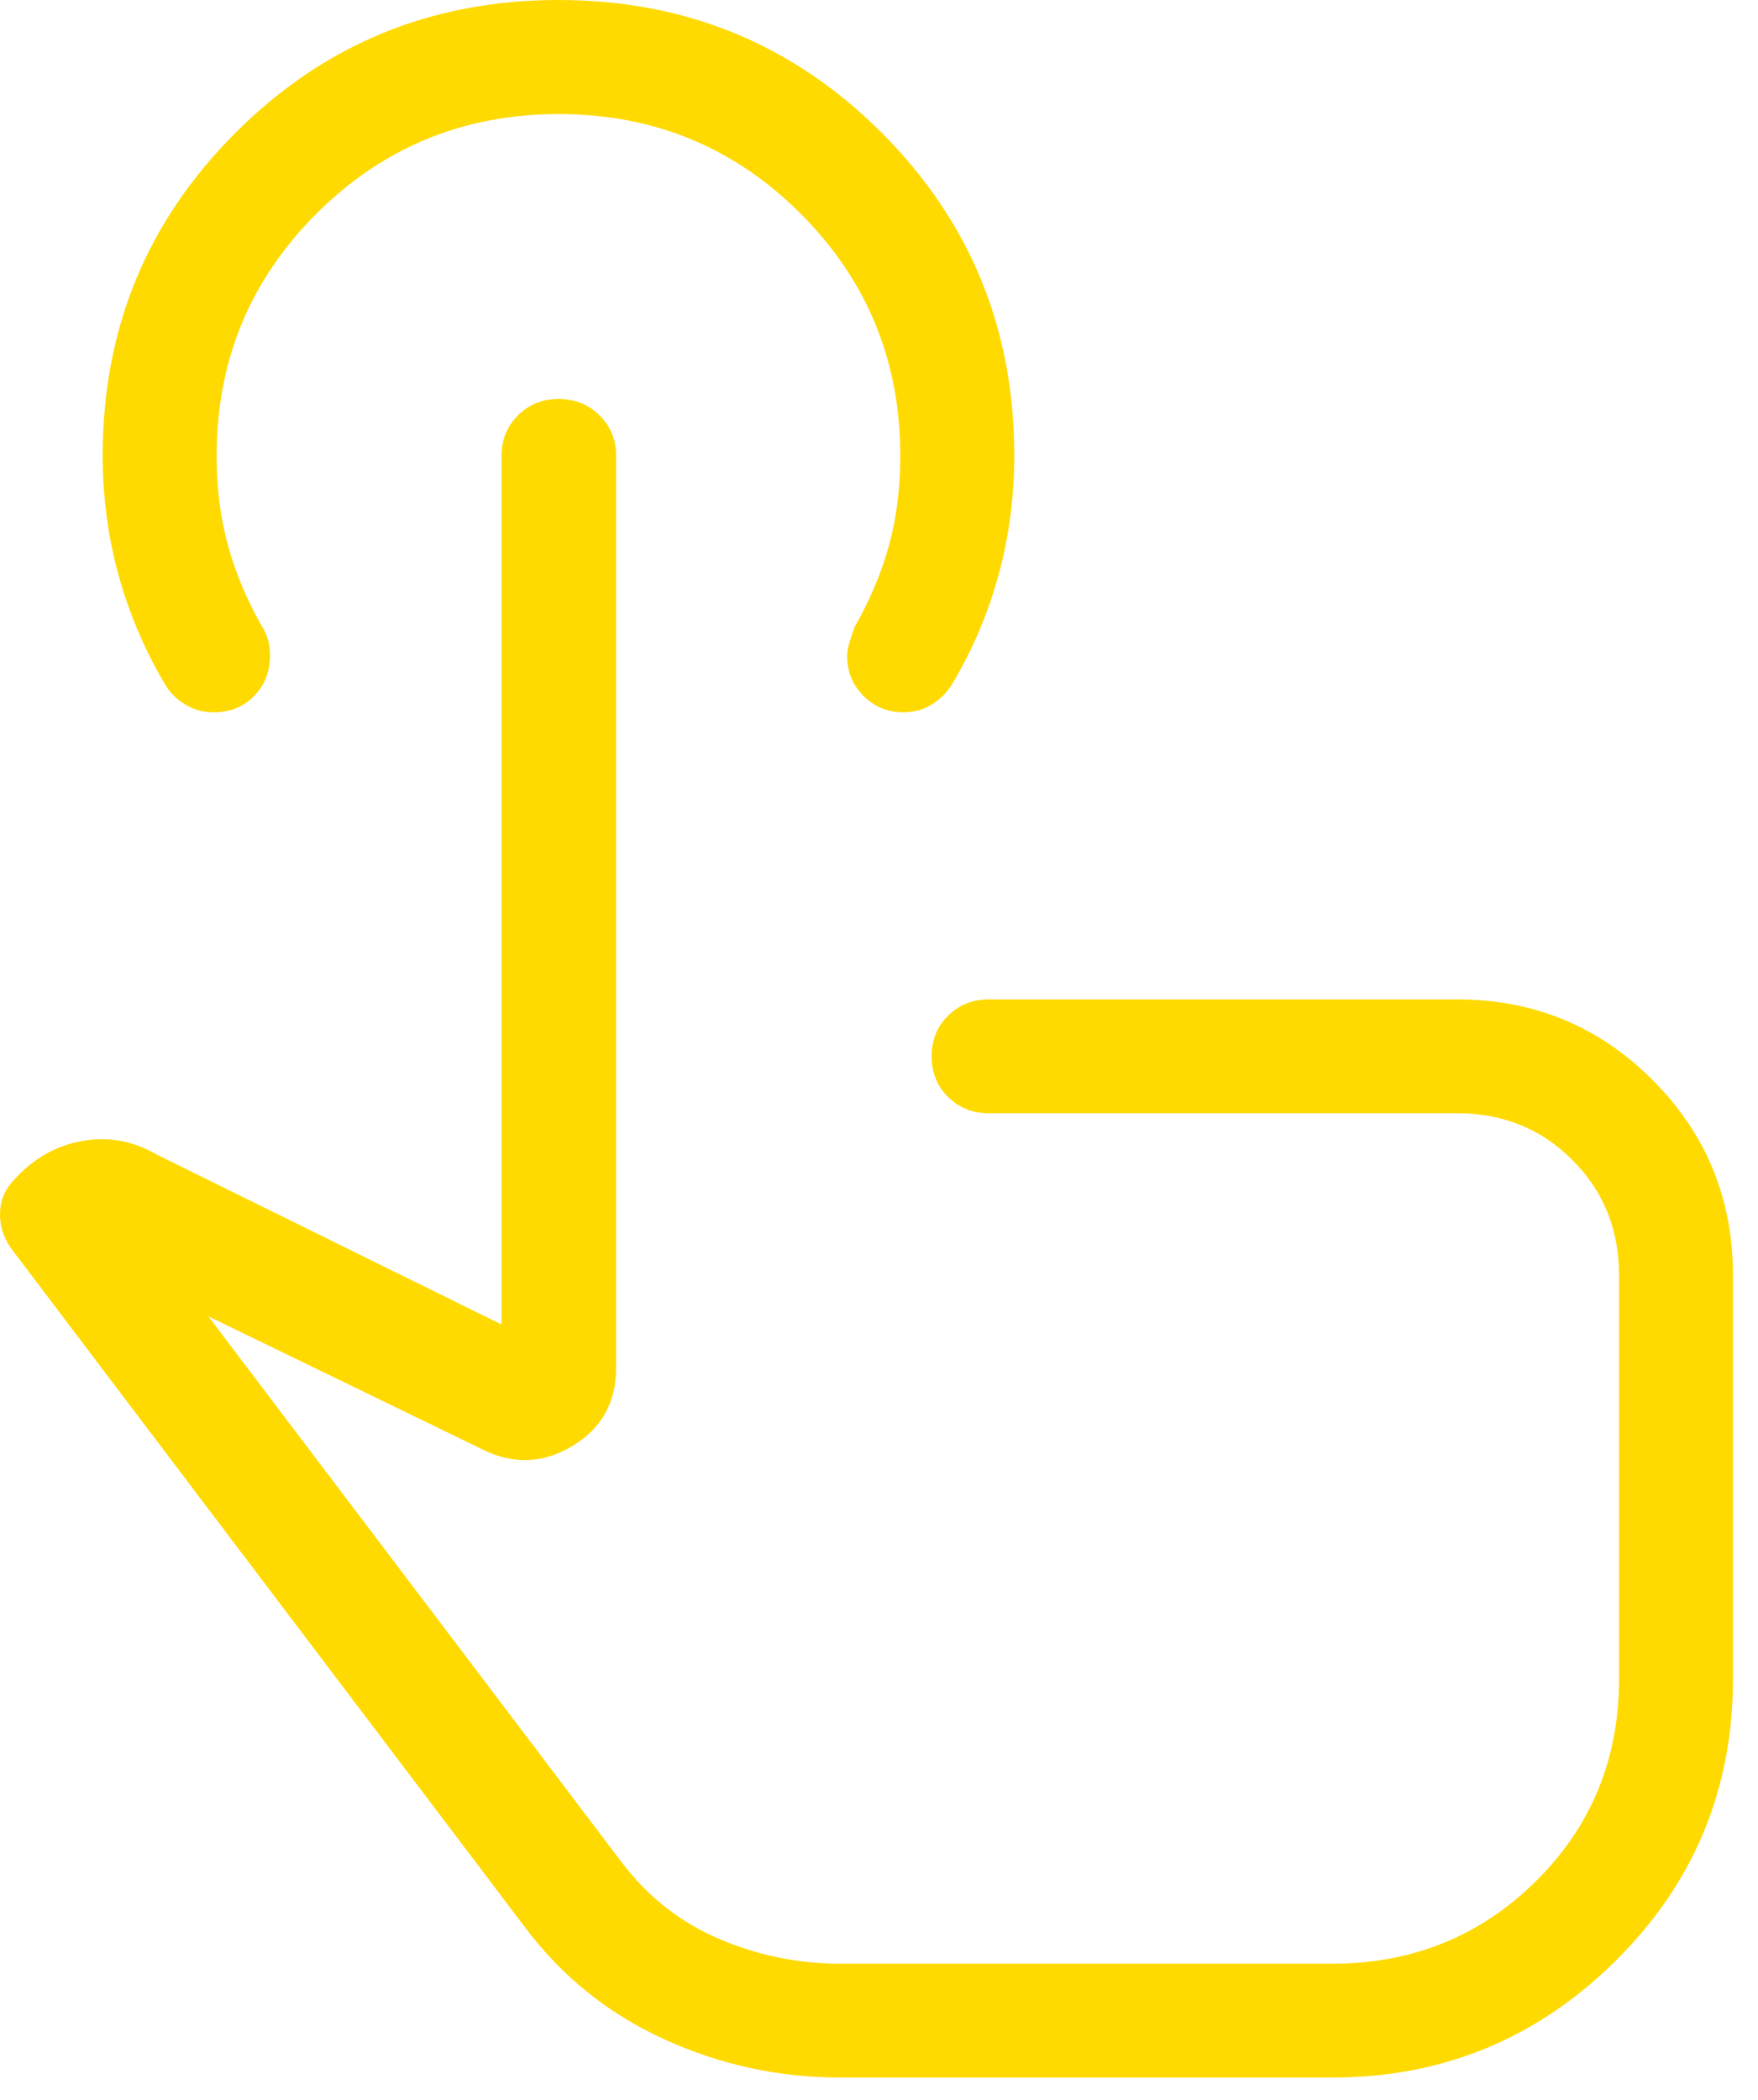<svg xmlns="http://www.w3.org/2000/svg" width="36" height="43" viewBox="0 0 36 43" fill="none"><path d="M17.211 42.539C15.944 42.539 14.736 42.276 13.59 41.75C12.444 41.225 11.495 40.458 10.743 39.452L0.229 25.564C0.068 25.334 -0.009 25.088 0.001 24.827C0.01 24.565 0.11 24.338 0.299 24.145C0.688 23.718 1.151 23.456 1.688 23.361C2.224 23.266 2.734 23.361 3.216 23.644L10.27 27.12V9.336C10.27 9.006 10.382 8.729 10.606 8.505C10.83 8.281 11.107 8.169 11.439 8.169C11.77 8.169 12.049 8.281 12.276 8.505C12.504 8.729 12.617 9.006 12.617 9.336V28.002C12.617 28.718 12.316 29.255 11.714 29.612C11.112 29.97 10.496 29.99 9.866 29.671L4.266 26.952L12.757 38.166C13.289 38.857 13.95 39.37 14.74 39.706C15.529 40.041 16.354 40.208 17.214 40.208H27.277C28.92 40.208 30.31 39.646 31.447 38.523C32.586 37.399 33.155 36.015 33.155 34.372V26.117C33.155 25.176 32.836 24.387 32.198 23.751C31.564 23.113 30.776 22.794 29.835 22.794H20.245C19.915 22.794 19.638 22.683 19.414 22.461C19.19 22.238 19.078 21.961 19.078 21.628C19.078 21.295 19.19 21.018 19.414 20.797C19.638 20.576 19.915 20.465 20.245 20.463H29.835C31.406 20.463 32.74 21.012 33.839 22.111C34.937 23.209 35.487 24.544 35.488 26.117V34.37C35.488 36.64 34.684 38.568 33.076 40.157C31.469 41.745 29.536 42.539 27.277 42.539H17.211ZM18.513 14.586C18.182 14.586 17.904 14.473 17.68 14.247C17.456 14.022 17.345 13.745 17.347 13.417C17.347 13.309 17.399 13.115 17.503 12.833C17.814 12.289 18.047 11.735 18.203 11.172C18.359 10.609 18.436 9.996 18.436 9.333C18.436 7.389 17.756 5.736 16.395 4.375C15.034 3.014 13.381 2.334 11.436 2.336C9.492 2.337 7.839 3.018 6.478 4.377C5.117 5.737 4.436 7.39 4.436 9.336C4.436 9.997 4.514 10.61 4.67 11.174C4.825 11.739 5.059 12.293 5.37 12.836C5.432 12.934 5.474 13.031 5.496 13.127C5.518 13.225 5.528 13.323 5.528 13.421C5.528 13.753 5.42 14.03 5.202 14.252C4.984 14.474 4.708 14.586 4.373 14.586C4.156 14.586 3.957 14.529 3.776 14.415C3.596 14.302 3.459 14.159 3.365 13.988C2.95 13.282 2.636 12.539 2.423 11.76C2.21 10.979 2.103 10.167 2.103 9.324C2.103 6.732 3.009 4.531 4.821 2.721C6.631 0.907 8.836 0 11.436 0C14.037 0 16.243 0.906 18.054 2.718C19.864 4.531 20.77 6.732 20.77 9.322C20.77 10.165 20.664 10.977 20.452 11.758C20.241 12.539 19.927 13.281 19.51 13.986C19.412 14.157 19.275 14.299 19.099 14.413C18.923 14.527 18.728 14.583 18.513 14.583" fill="#FFDA00"></path></svg>